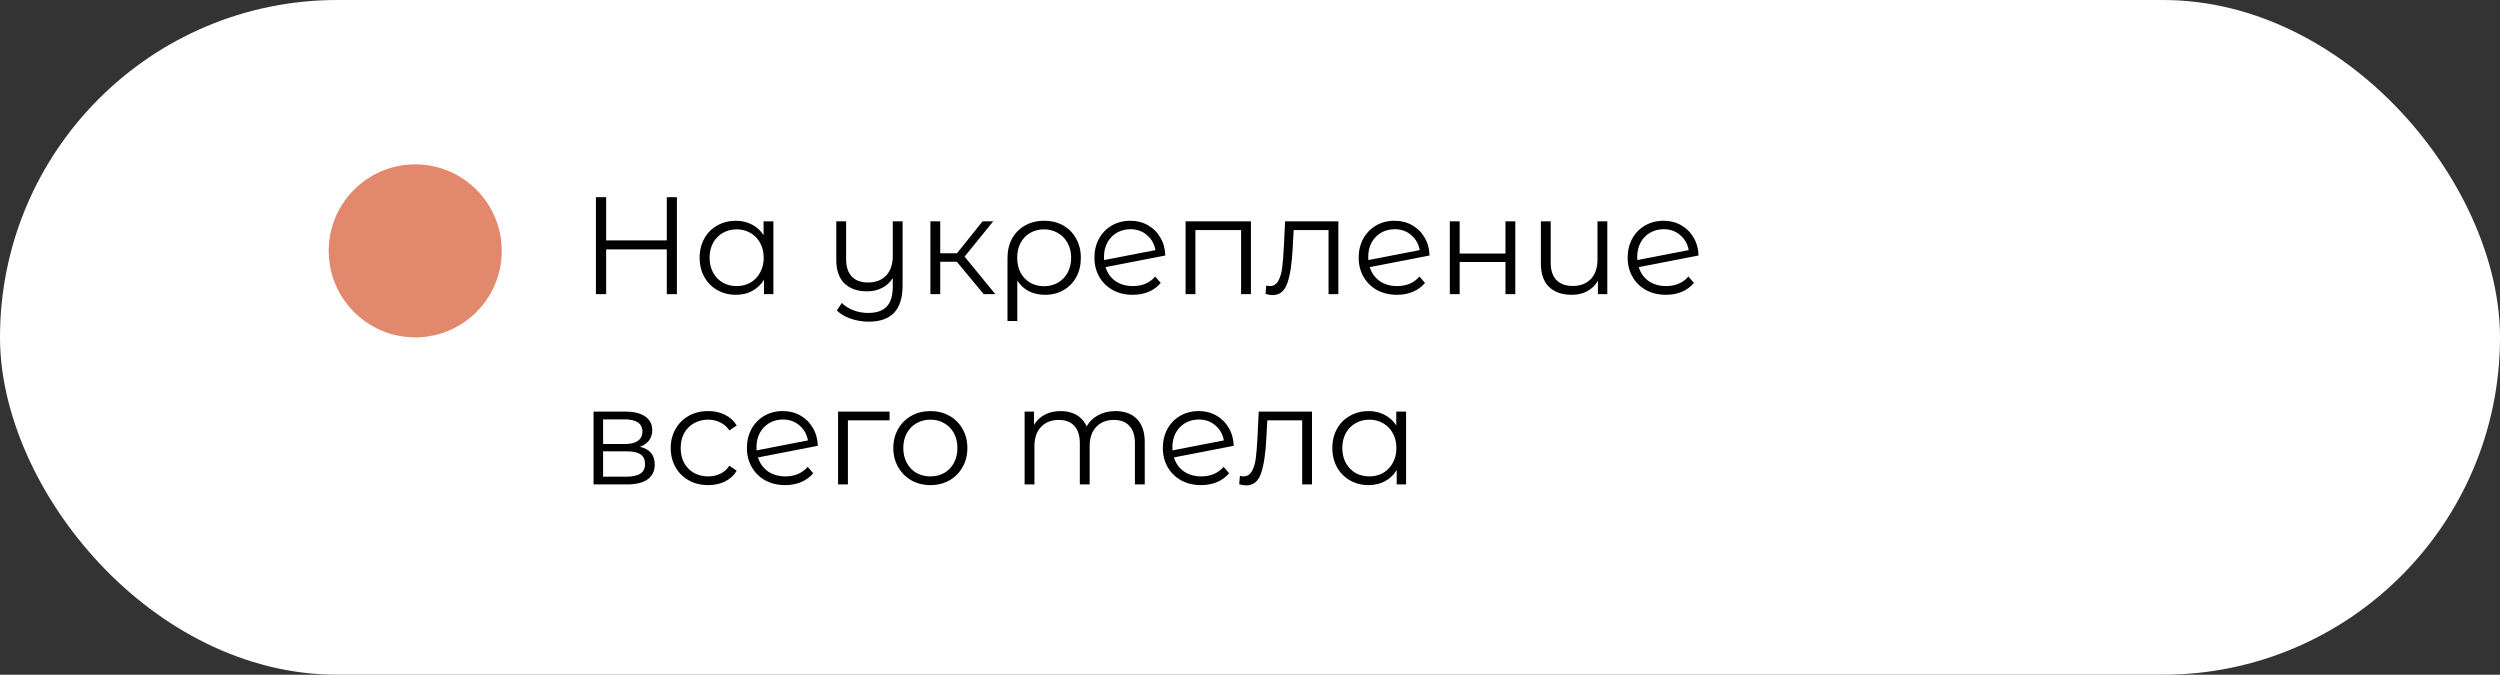 <?xml version="1.0" encoding="UTF-8"?> <svg xmlns="http://www.w3.org/2000/svg" width="289" height="78" viewBox="0 0 289 78" fill="none"><rect x="0" y="0" width="289" height="78" fill="#333333" stroke="none"/> <rect width="289" height="78" rx="39" fill="white"></rect> <path d="M78.248 22.8V34H77.08V28.832H70.072V34H68.888V22.8H70.072V27.792H77.08V22.8H78.248ZM89.405 25.584V34H88.317V32.336C87.975 32.901 87.522 33.333 86.957 33.632C86.402 33.931 85.773 34.08 85.069 34.08C84.279 34.08 83.565 33.899 82.925 33.536C82.285 33.173 81.783 32.667 81.421 32.016C81.058 31.365 80.877 30.624 80.877 29.792C80.877 28.96 81.058 28.219 81.421 27.568C81.783 26.917 82.285 26.416 82.925 26.064C83.565 25.701 84.279 25.52 85.069 25.52C85.751 25.52 86.365 25.664 86.909 25.952C87.463 26.229 87.917 26.64 88.269 27.184V25.584H89.405ZM85.165 33.072C85.751 33.072 86.279 32.939 86.749 32.672C87.229 32.395 87.602 32.005 87.869 31.504C88.146 31.003 88.285 30.432 88.285 29.792C88.285 29.152 88.146 28.581 87.869 28.08C87.602 27.579 87.229 27.195 86.749 26.928C86.279 26.651 85.751 26.512 85.165 26.512C84.567 26.512 84.029 26.651 83.549 26.928C83.079 27.195 82.706 27.579 82.429 28.08C82.162 28.581 82.029 29.152 82.029 29.792C82.029 30.432 82.162 31.003 82.429 31.504C82.706 32.005 83.079 32.395 83.549 32.672C84.029 32.939 84.567 33.072 85.165 33.072ZM104.34 25.584V32.976C104.34 34.405 104.015 35.461 103.364 36.144C102.713 36.837 101.732 37.184 100.42 37.184C99.684 37.184 98.985 37.067 98.324 36.832C97.673 36.608 97.145 36.293 96.74 35.888L97.316 35.024C97.678 35.387 98.126 35.669 98.66 35.872C99.193 36.075 99.764 36.176 100.372 36.176C101.343 36.176 102.057 35.925 102.516 35.424C102.975 34.933 103.204 34.165 103.204 33.12V32.144C102.905 32.635 102.495 33.013 101.972 33.28C101.46 33.547 100.879 33.68 100.228 33.68C99.129 33.68 98.26 33.376 97.62 32.768C96.99 32.149 96.676 31.248 96.676 30.064V25.584H97.812V29.952C97.812 30.837 98.031 31.509 98.468 31.968C98.905 32.427 99.529 32.656 100.34 32.656C101.225 32.656 101.924 32.389 102.436 31.856C102.948 31.312 103.204 30.56 103.204 29.6V25.584H104.34ZM110.61 30.256H108.69V34H107.554V25.584H108.69V29.28H110.626L113.586 25.584H114.818L111.506 29.664L115.058 34H113.714L110.61 30.256ZM120.722 25.52C121.544 25.52 122.274 25.701 122.914 26.064C123.554 26.427 124.05 26.933 124.402 27.584C124.765 28.235 124.946 28.976 124.946 29.808C124.946 30.64 124.77 31.381 124.418 32.032C124.066 32.672 123.576 33.173 122.946 33.536C122.328 33.899 121.618 34.08 120.818 34.08C120.114 34.08 119.485 33.941 118.93 33.664C118.386 33.376 117.944 32.965 117.602 32.432V37.104H116.466V29.824C116.466 28.981 116.642 28.235 116.994 27.584C117.357 26.933 117.858 26.427 118.498 26.064C119.149 25.701 119.89 25.52 120.722 25.52ZM120.69 33.088C121.288 33.088 121.826 32.949 122.306 32.672C122.786 32.395 123.16 32.005 123.426 31.504C123.693 31.003 123.826 30.437 123.826 29.808C123.826 29.179 123.693 28.613 123.426 28.112C123.16 27.611 122.786 27.221 122.306 26.944C121.826 26.656 121.288 26.512 120.69 26.512C120.093 26.512 119.554 26.651 119.074 26.928C118.605 27.205 118.237 27.595 117.97 28.096C117.714 28.587 117.586 29.152 117.586 29.792C117.586 30.432 117.714 31.003 117.97 31.504C118.237 32.005 118.605 32.395 119.074 32.672C119.554 32.949 120.093 33.088 120.69 33.088ZM130.965 33.072C131.488 33.072 131.968 32.981 132.405 32.8C132.853 32.608 133.232 32.331 133.541 31.968L134.181 32.704C133.808 33.152 133.344 33.493 132.789 33.728C132.235 33.963 131.621 34.08 130.949 34.08C130.085 34.08 129.317 33.899 128.645 33.536C127.973 33.163 127.451 32.651 127.077 32C126.704 31.349 126.517 30.613 126.517 29.792C126.517 28.971 126.693 28.235 127.045 27.584C127.408 26.933 127.904 26.427 128.533 26.064C129.163 25.701 129.877 25.52 130.677 25.52C131.424 25.52 132.096 25.691 132.693 26.032C133.301 26.373 133.781 26.848 134.133 27.456C134.496 28.064 134.688 28.757 134.709 29.536L127.797 30.88C128.011 31.563 128.395 32.101 128.949 32.496C129.515 32.88 130.187 33.072 130.965 33.072ZM130.677 26.496C130.091 26.496 129.563 26.635 129.093 26.912C128.635 27.179 128.272 27.557 128.005 28.048C127.749 28.528 127.621 29.083 127.621 29.712C127.621 29.872 127.627 29.989 127.637 30.064L133.573 28.912C133.445 28.208 133.12 27.632 132.597 27.184C132.075 26.725 131.435 26.496 130.677 26.496ZM144.606 25.584V34H143.47V26.592H138.19V34H137.054V25.584H144.606ZM154.715 25.584V34H153.579V26.592H149.547L149.435 28.672C149.349 30.421 149.147 31.765 148.827 32.704C148.507 33.643 147.936 34.112 147.115 34.112C146.891 34.112 146.619 34.069 146.299 33.984L146.379 33.008C146.571 33.051 146.704 33.072 146.779 33.072C147.216 33.072 147.547 32.869 147.771 32.464C147.995 32.059 148.144 31.557 148.219 30.96C148.293 30.363 148.357 29.573 148.411 28.592L148.555 25.584H154.715ZM161.512 33.072C162.035 33.072 162.515 32.981 162.952 32.8C163.4 32.608 163.779 32.331 164.088 31.968L164.728 32.704C164.355 33.152 163.891 33.493 163.336 33.728C162.781 33.963 162.168 34.08 161.496 34.08C160.632 34.08 159.864 33.899 159.192 33.536C158.52 33.163 157.997 32.651 157.624 32C157.251 31.349 157.064 30.613 157.064 29.792C157.064 28.971 157.24 28.235 157.592 27.584C157.955 26.933 158.451 26.427 159.08 26.064C159.709 25.701 160.424 25.52 161.224 25.52C161.971 25.52 162.643 25.691 163.24 26.032C163.848 26.373 164.328 26.848 164.68 27.456C165.043 28.064 165.235 28.757 165.256 29.536L158.344 30.88C158.557 31.563 158.941 32.101 159.496 32.496C160.061 32.88 160.733 33.072 161.512 33.072ZM161.224 26.496C160.637 26.496 160.109 26.635 159.64 26.912C159.181 27.179 158.819 27.557 158.552 28.048C158.296 28.528 158.168 29.083 158.168 29.712C158.168 29.872 158.173 29.989 158.184 30.064L164.12 28.912C163.992 28.208 163.667 27.632 163.144 27.184C162.621 26.725 161.981 26.496 161.224 26.496ZM167.6 25.584H168.736V29.312H174.032V25.584H175.168V34H174.032V30.288H168.736V34H167.6V25.584ZM185.805 25.584V34H184.717V32.464C184.419 32.976 184.008 33.376 183.485 33.664C182.963 33.941 182.365 34.08 181.693 34.08C180.584 34.08 179.709 33.776 179.069 33.168C178.44 32.549 178.125 31.648 178.125 30.464V25.584H179.261V30.352C179.261 31.237 179.48 31.909 179.917 32.368C180.355 32.827 180.984 33.056 181.805 33.056C182.691 33.056 183.389 32.789 183.901 32.256C184.413 31.712 184.669 30.96 184.669 30V25.584H185.805ZM192.606 33.072C193.129 33.072 193.609 32.981 194.046 32.8C194.494 32.608 194.873 32.331 195.182 31.968L195.822 32.704C195.449 33.152 194.985 33.493 194.43 33.728C193.875 33.963 193.262 34.08 192.59 34.08C191.726 34.08 190.958 33.899 190.286 33.536C189.614 33.163 189.091 32.651 188.718 32C188.345 31.349 188.158 30.613 188.158 29.792C188.158 28.971 188.334 28.235 188.686 27.584C189.049 26.933 189.545 26.427 190.174 26.064C190.803 25.701 191.518 25.52 192.318 25.52C193.065 25.52 193.737 25.691 194.334 26.032C194.942 26.373 195.422 26.848 195.774 27.456C196.137 28.064 196.329 28.757 196.35 29.536L189.438 30.88C189.651 31.563 190.035 32.101 190.59 32.496C191.155 32.88 191.827 33.072 192.606 33.072ZM192.318 26.496C191.731 26.496 191.203 26.635 190.734 26.912C190.275 27.179 189.913 27.557 189.646 28.048C189.39 28.528 189.262 29.083 189.262 29.712C189.262 29.872 189.267 29.989 189.278 30.064L195.214 28.912C195.086 28.208 194.761 27.632 194.238 27.184C193.715 26.725 193.075 26.496 192.318 26.496ZM73.976 51.648C75.117 51.915 75.688 52.603 75.688 53.712C75.688 54.448 75.416 55.013 74.872 55.408C74.328 55.803 73.517 56 72.44 56H68.616V47.584H72.328C73.288 47.584 74.04 47.771 74.584 48.144C75.128 48.517 75.4 49.051 75.4 49.744C75.4 50.203 75.272 50.597 75.016 50.928C74.771 51.248 74.424 51.488 73.976 51.648ZM69.72 51.328H72.248C72.899 51.328 73.395 51.205 73.736 50.96C74.088 50.715 74.264 50.357 74.264 49.888C74.264 49.419 74.088 49.067 73.736 48.832C73.395 48.597 72.899 48.48 72.248 48.48H69.72V51.328ZM72.392 55.104C73.117 55.104 73.661 54.987 74.024 54.752C74.387 54.517 74.568 54.149 74.568 53.648C74.568 53.147 74.403 52.779 74.072 52.544C73.741 52.299 73.219 52.176 72.504 52.176H69.72V55.104H72.392ZM81.87 56.08C81.038 56.08 80.292 55.899 79.63 55.536C78.98 55.173 78.468 54.667 78.094 54.016C77.721 53.355 77.534 52.613 77.534 51.792C77.534 50.971 77.721 50.235 78.094 49.584C78.468 48.933 78.98 48.427 79.63 48.064C80.292 47.701 81.038 47.52 81.87 47.52C82.596 47.52 83.241 47.664 83.806 47.952C84.382 48.229 84.836 48.64 85.166 49.184L84.318 49.76C84.041 49.344 83.689 49.035 83.262 48.832C82.836 48.619 82.372 48.512 81.87 48.512C81.262 48.512 80.713 48.651 80.222 48.928C79.742 49.195 79.364 49.579 79.086 50.08C78.82 50.581 78.686 51.152 78.686 51.792C78.686 52.443 78.82 53.019 79.086 53.52C79.364 54.011 79.742 54.395 80.222 54.672C80.713 54.939 81.262 55.072 81.87 55.072C82.372 55.072 82.836 54.971 83.262 54.768C83.689 54.565 84.041 54.256 84.318 53.84L85.166 54.416C84.836 54.96 84.382 55.376 83.806 55.664C83.23 55.941 82.585 56.08 81.87 56.08ZM90.793 55.072C91.316 55.072 91.796 54.981 92.233 54.8C92.681 54.608 93.06 54.331 93.369 53.968L94.009 54.704C93.636 55.152 93.172 55.493 92.617 55.728C92.063 55.963 91.449 56.08 90.777 56.08C89.913 56.08 89.145 55.899 88.473 55.536C87.801 55.163 87.279 54.651 86.905 54C86.532 53.349 86.345 52.613 86.345 51.792C86.345 50.971 86.521 50.235 86.873 49.584C87.236 48.933 87.732 48.427 88.361 48.064C88.991 47.701 89.705 47.52 90.505 47.52C91.252 47.52 91.924 47.691 92.521 48.032C93.129 48.373 93.609 48.848 93.961 49.456C94.324 50.064 94.516 50.757 94.537 51.536L87.625 52.88C87.839 53.563 88.223 54.101 88.777 54.496C89.343 54.88 90.015 55.072 90.793 55.072ZM90.505 48.496C89.919 48.496 89.391 48.635 88.921 48.912C88.463 49.179 88.1 49.557 87.833 50.048C87.577 50.528 87.449 51.083 87.449 51.712C87.449 51.872 87.455 51.989 87.465 52.064L93.401 50.912C93.273 50.208 92.948 49.632 92.425 49.184C91.903 48.725 91.263 48.496 90.505 48.496ZM102.834 48.592H98.018V56H96.882V47.584H102.834V48.592ZM107.557 56.08C106.746 56.08 106.015 55.899 105.365 55.536C104.714 55.163 104.202 54.651 103.829 54C103.455 53.349 103.269 52.613 103.269 51.792C103.269 50.971 103.455 50.235 103.829 49.584C104.202 48.933 104.714 48.427 105.365 48.064C106.015 47.701 106.746 47.52 107.557 47.52C108.367 47.52 109.098 47.701 109.749 48.064C110.399 48.427 110.906 48.933 111.269 49.584C111.642 50.235 111.829 50.971 111.829 51.792C111.829 52.613 111.642 53.349 111.269 54C110.906 54.651 110.399 55.163 109.749 55.536C109.098 55.899 108.367 56.08 107.557 56.08ZM107.557 55.072C108.154 55.072 108.687 54.939 109.157 54.672C109.637 54.395 110.01 54.005 110.277 53.504C110.543 53.003 110.677 52.432 110.677 51.792C110.677 51.152 110.543 50.581 110.277 50.08C110.01 49.579 109.637 49.195 109.157 48.928C108.687 48.651 108.154 48.512 107.557 48.512C106.959 48.512 106.421 48.651 105.941 48.928C105.471 49.195 105.098 49.579 104.821 50.08C104.554 50.581 104.421 51.152 104.421 51.792C104.421 52.432 104.554 53.003 104.821 53.504C105.098 54.005 105.471 54.395 105.941 54.672C106.421 54.939 106.959 55.072 107.557 55.072ZM128.94 47.52C129.996 47.52 130.823 47.824 131.42 48.432C132.028 49.04 132.332 49.936 132.332 51.12V56H131.196V51.232C131.196 50.357 130.983 49.691 130.556 49.232C130.14 48.773 129.548 48.544 128.78 48.544C127.905 48.544 127.217 48.816 126.716 49.36C126.215 49.893 125.964 50.635 125.964 51.584V56H124.828V51.232C124.828 50.357 124.615 49.691 124.188 49.232C123.772 48.773 123.175 48.544 122.396 48.544C121.532 48.544 120.844 48.816 120.332 49.36C119.831 49.893 119.58 50.635 119.58 51.584V56H118.444V47.584H119.532V49.12C119.831 48.608 120.247 48.213 120.78 47.936C121.313 47.659 121.927 47.52 122.62 47.52C123.324 47.52 123.932 47.669 124.444 47.968C124.967 48.267 125.356 48.709 125.612 49.296C125.921 48.741 126.364 48.309 126.94 48C127.527 47.68 128.193 47.52 128.94 47.52ZM138.872 55.072C139.394 55.072 139.874 54.981 140.312 54.8C140.76 54.608 141.138 54.331 141.448 53.968L142.088 54.704C141.714 55.152 141.25 55.493 140.696 55.728C140.141 55.963 139.528 56.08 138.856 56.08C137.992 56.08 137.224 55.899 136.552 55.536C135.88 55.163 135.357 54.651 134.984 54C134.61 53.349 134.424 52.613 134.424 51.792C134.424 50.971 134.6 50.235 134.952 49.584C135.314 48.933 135.81 48.427 136.44 48.064C137.069 47.701 137.784 47.52 138.584 47.52C139.33 47.52 140.002 47.691 140.6 48.032C141.208 48.373 141.688 48.848 142.04 49.456C142.402 50.064 142.594 50.757 142.616 51.536L135.704 52.88C135.917 53.563 136.301 54.101 136.856 54.496C137.421 54.88 138.093 55.072 138.872 55.072ZM138.584 48.496C137.997 48.496 137.469 48.635 137 48.912C136.541 49.179 136.178 49.557 135.912 50.048C135.656 50.528 135.528 51.083 135.528 51.712C135.528 51.872 135.533 51.989 135.544 52.064L141.48 50.912C141.352 50.208 141.026 49.632 140.504 49.184C139.981 48.725 139.341 48.496 138.584 48.496ZM151.668 47.584V56H150.532V48.592H146.5L146.388 50.672C146.303 52.421 146.1 53.765 145.78 54.704C145.46 55.643 144.889 56.112 144.068 56.112C143.844 56.112 143.572 56.069 143.252 55.984L143.332 55.008C143.524 55.051 143.657 55.072 143.732 55.072C144.169 55.072 144.5 54.869 144.724 54.464C144.948 54.059 145.097 53.557 145.172 52.96C145.247 52.363 145.311 51.573 145.364 50.592L145.508 47.584H151.668ZM162.545 47.584V56H161.457V54.336C161.116 54.901 160.663 55.333 160.097 55.632C159.543 55.931 158.913 56.08 158.209 56.08C157.42 56.08 156.705 55.899 156.065 55.536C155.425 55.173 154.924 54.667 154.561 54.016C154.199 53.365 154.017 52.624 154.017 51.792C154.017 50.96 154.199 50.219 154.561 49.568C154.924 48.917 155.425 48.416 156.065 48.064C156.705 47.701 157.42 47.52 158.209 47.52C158.892 47.52 159.505 47.664 160.049 47.952C160.604 48.229 161.057 48.64 161.409 49.184V47.584H162.545ZM158.305 55.072C158.892 55.072 159.42 54.939 159.889 54.672C160.369 54.395 160.743 54.005 161.009 53.504C161.287 53.003 161.425 52.432 161.425 51.792C161.425 51.152 161.287 50.581 161.009 50.08C160.743 49.579 160.369 49.195 159.889 48.928C159.42 48.651 158.892 48.512 158.305 48.512C157.708 48.512 157.169 48.651 156.689 48.928C156.22 49.195 155.847 49.579 155.569 50.08C155.303 50.581 155.169 51.152 155.169 51.792C155.169 52.432 155.303 53.003 155.569 53.504C155.847 54.005 156.22 54.395 156.689 54.672C157.169 54.939 157.708 55.072 158.305 55.072Z" fill="black"></path> <circle cx="48" cy="29" r="10" fill="#E2886D"></circle> </svg> 
